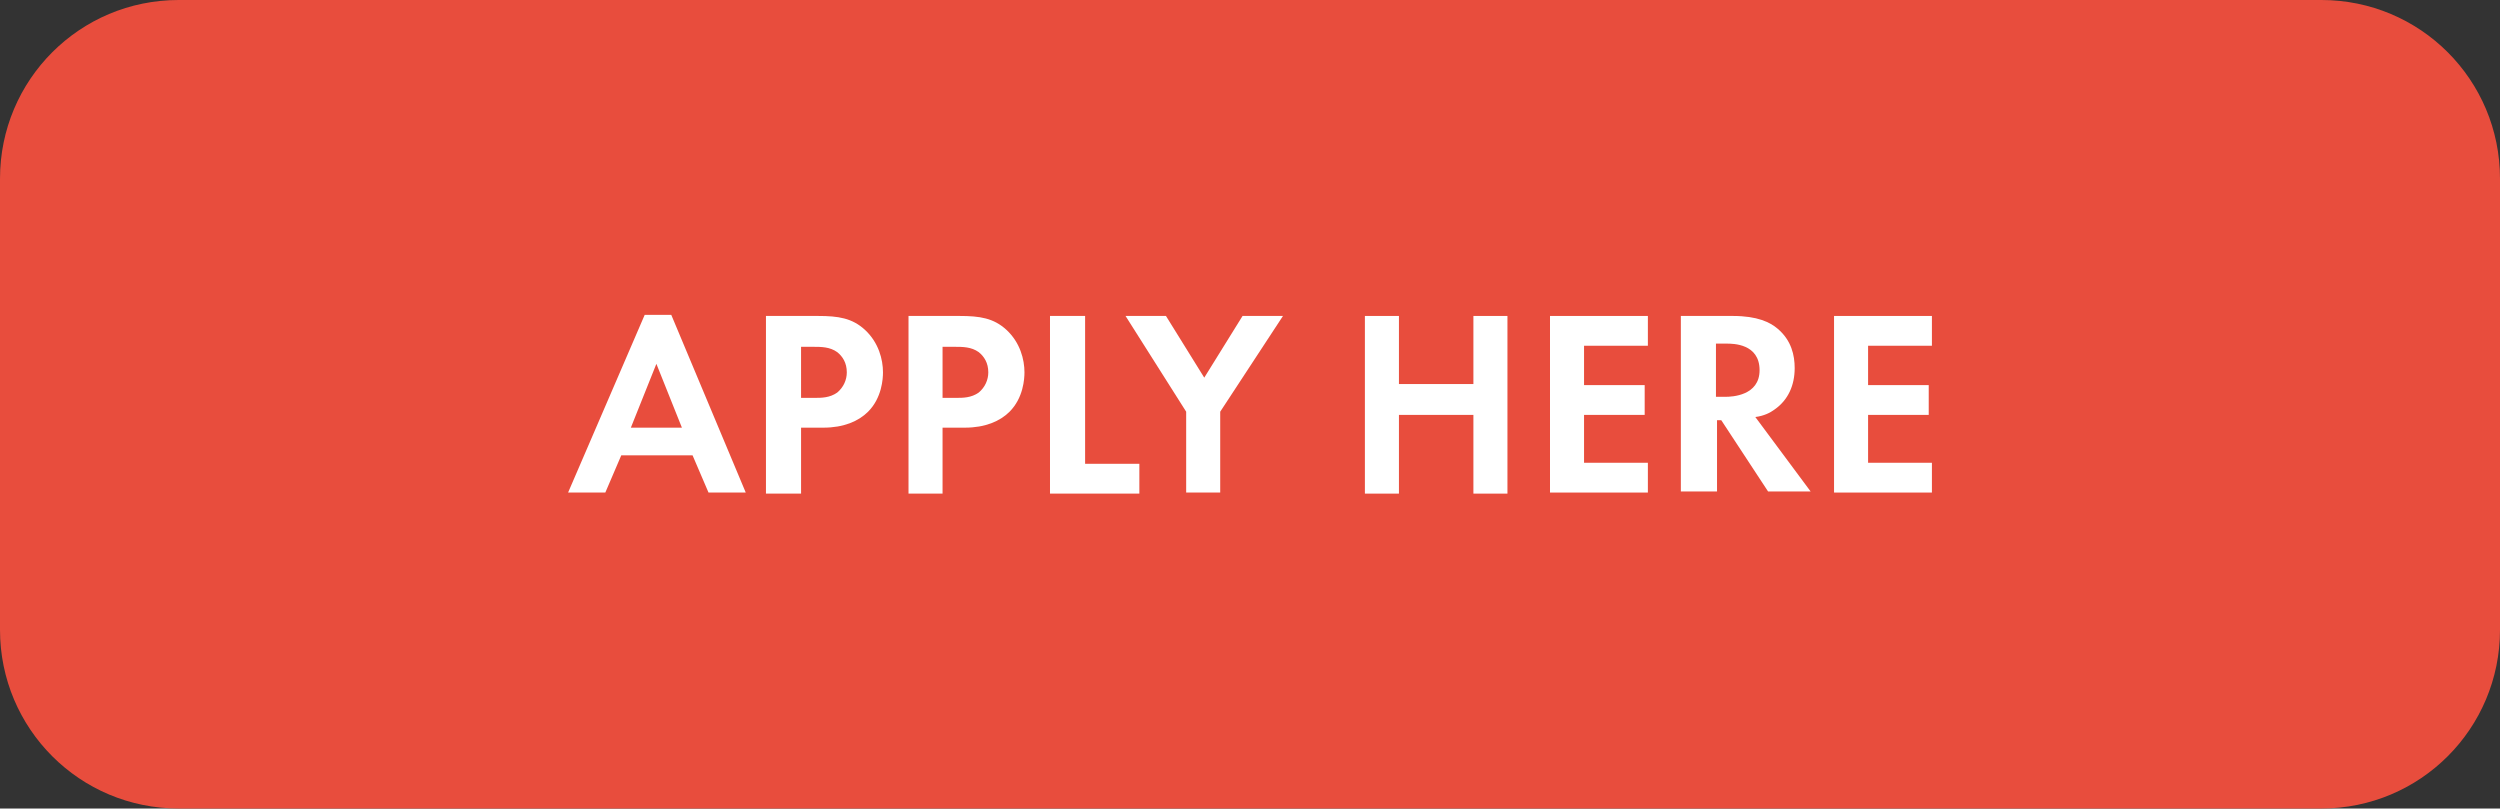 <?xml version="1.0" encoding="utf-8"?>
<!-- Generator: Adobe Illustrator 26.5.0, SVG Export Plug-In . SVG Version: 6.00 Build 0)  -->
<svg version="1.1" id="Ebene_1" xmlns="http://www.w3.org/2000/svg" xmlns:xlink="http://www.w3.org/1999/xlink" x="0px" y="0px"
	 viewBox="0 0 235 76" style="enable-background:new 0 0 235 76;" xml:space="preserve">
<rect x="0" y="0" width="235" height="76" fill="#333333" stroke="none"/>
<style type="text/css">
	.st0{fill:#E84D3D;}
	.st1{fill:#FFFFFF;}
</style>
<path class="st0" d="M218.2,76H16.8C7.5,76,0,68.5,0,59.2V16.8C0,7.5,7.5,0,16.8,0h201.4c9.3,0,16.8,7.5,16.8,16.8v42.4
	C235,68.5,227.5,76,218.2,76z"/>
<g>
	<path class="st1" d="M65.1,42.8h-6.7l-1.5,3.5h-3.5l7.2-16.7h2.5l7,16.7h-3.5L65.1,42.8z M64.1,40.2l-2.4-6l-2.4,6H64.1z"/>
	<path class="st1" d="M76.9,29.7c1.9,0,3.2,0.2,4.4,1.3c1.3,1.2,1.7,2.8,1.7,4c0,0.6-0.1,2.4-1.4,3.7c-0.9,0.9-2.3,1.5-4.2,1.5h-2.1
		v6.2H72V29.7H76.9z M75.3,37.4h1.3c0.6,0,1.4,0,2.1-0.5c0.6-0.5,0.9-1.2,0.9-1.9c0-0.9-0.4-1.5-0.9-1.9c-0.7-0.5-1.5-0.5-2.3-0.5
		h-1.1V37.4z"/>
	<path class="st1" d="M90.2,29.7c1.9,0,3.2,0.2,4.4,1.3c1.3,1.2,1.7,2.8,1.7,4c0,0.6-0.1,2.4-1.4,3.7c-0.9,0.9-2.3,1.5-4.2,1.5h-2.1
		v6.2h-3.2V29.7H90.2z M88.6,37.4h1.3c0.6,0,1.4,0,2.1-0.5c0.6-0.5,0.9-1.2,0.9-1.9c0-0.9-0.4-1.5-0.9-1.9c-0.7-0.5-1.5-0.5-2.3-0.5
		h-1.1V37.4z"/>
	<path class="st1" d="M102,29.7v13.9h5.1v2.8h-8.4V29.7H102z"/>
	<path class="st1" d="M111.5,38.7l-5.7-9h3.8l3.6,5.8l3.6-5.8h3.8l-5.9,9v7.6h-3.2V38.7z"/>
	<path class="st1" d="M131.5,36.1h7v-6.4h3.2v16.7h-3.2v-7.4h-7v7.4h-3.2V29.7h3.2V36.1z"/>
	<path class="st1" d="M154.9,32.5h-6v3.7h5.7V39h-5.7v4.5h6v2.8h-9.2V29.7h9.2V32.5z"/>
	<path class="st1" d="M162.9,29.7c2.3,0,3.5,0.6,4.2,1.2c1.3,1.1,1.6,2.5,1.6,3.7c0,1.6-0.6,3-1.9,3.9c-0.4,0.3-1,0.6-1.8,0.7l5.2,7
		h-4l-4.4-6.7h-0.4v6.7H158V29.7H162.9z M161.3,37.3h0.9c0.6,0,3.2-0.1,3.2-2.5c0-2.5-2.5-2.5-3.1-2.5h-1V37.3z"/>
	<path class="st1" d="M181.6,32.5h-6v3.7h5.7V39h-5.7v4.5h6v2.8h-9.2V29.7h9.2V32.5z"/>
</g>
</svg>
